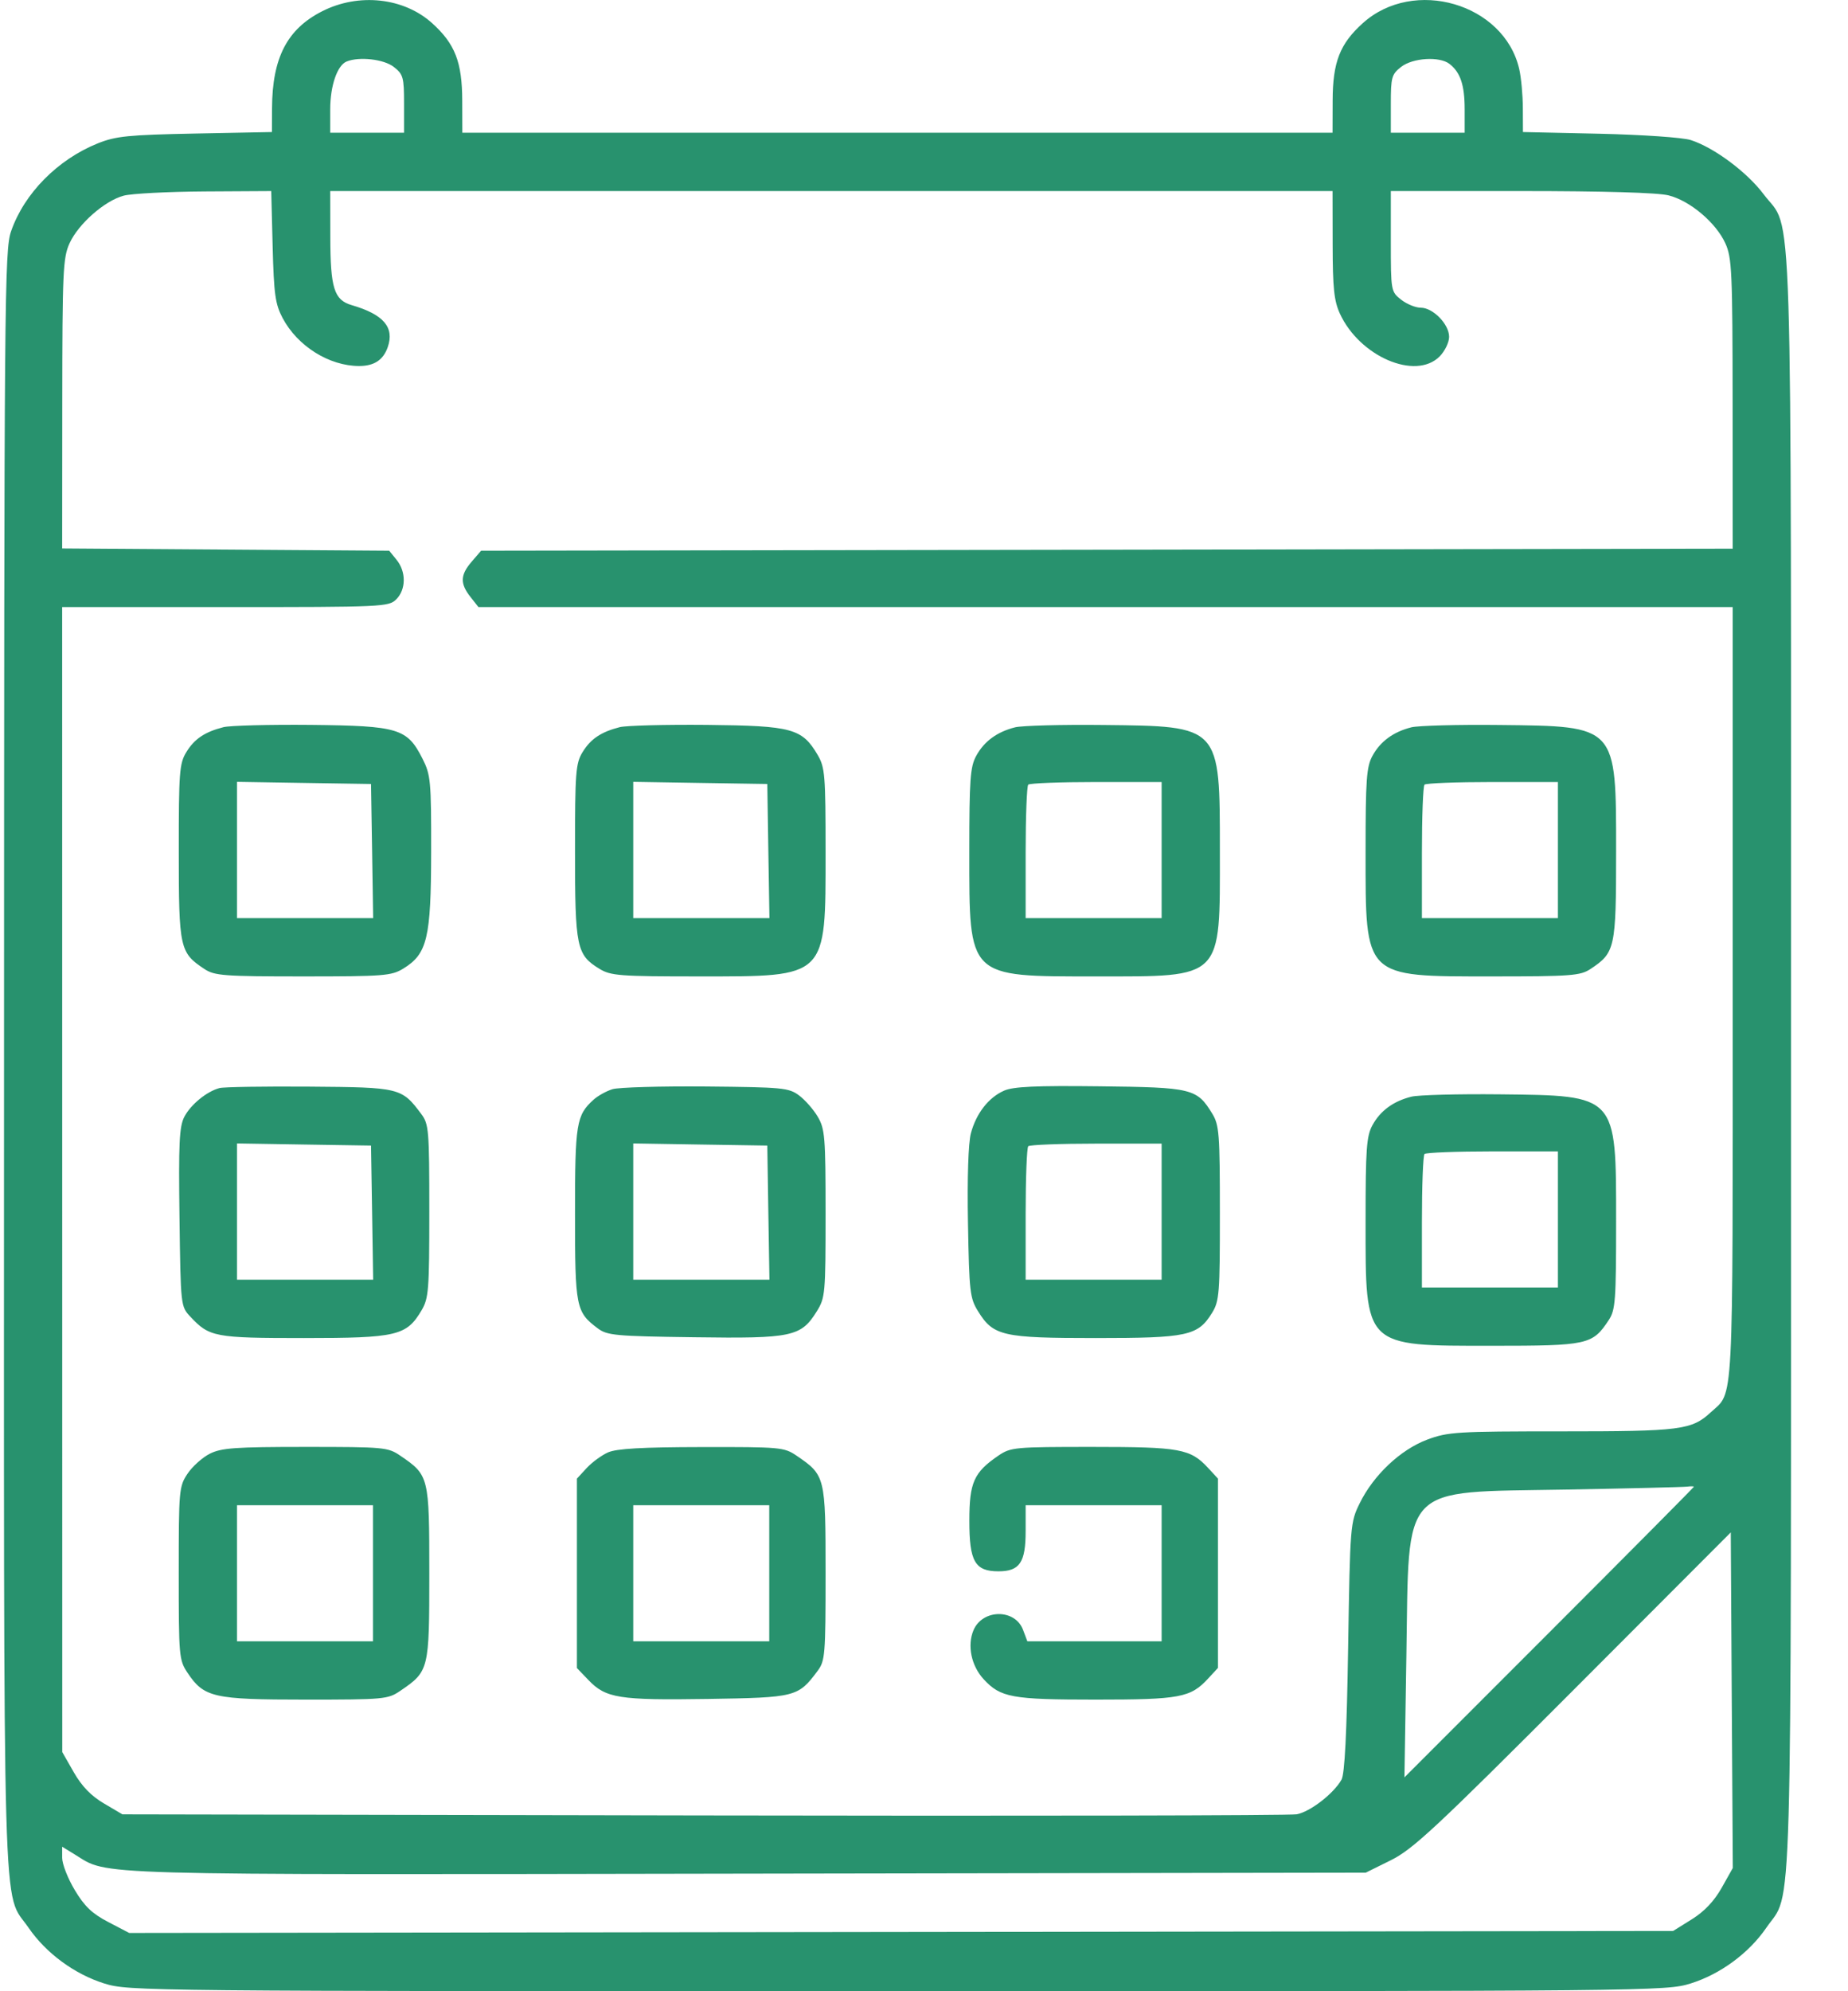 <svg width="39" height="42" viewBox="0 0 39 42" fill="none" xmlns="http://www.w3.org/2000/svg">
<g clip-path="url(#clip0_7_225)">
<path fill-rule="evenodd" clip-rule="evenodd" d="M6.8 0.237C6.06 0.612 5.746 1.219 5.741 2.28L5.739 2.785L4.12 2.817C2.706 2.845 2.446 2.871 2.066 3.023C1.217 3.364 0.51 4.08 0.234 4.878C0.095 5.279 0.088 6.205 0.085 22.364C0.082 41.206 0.043 39.845 0.602 40.66C0.971 41.198 1.574 41.641 2.202 41.837C2.714 41.997 2.998 42 18.939 42C34.881 42 35.165 41.997 35.677 41.837C36.305 41.641 36.908 41.198 37.277 40.66C37.835 39.845 37.797 41.202 37.797 22.4C37.797 3.433 37.844 4.929 37.22 4.098C36.867 3.628 36.171 3.111 35.681 2.954C35.511 2.9 34.672 2.842 33.759 2.821L32.14 2.785L32.138 2.28C32.137 2.002 32.102 1.63 32.061 1.453C31.741 0.074 29.836 -0.482 28.76 0.489C28.276 0.925 28.126 1.31 28.124 2.123L28.122 2.8H18.939H9.757L9.755 2.123C9.753 1.31 9.603 0.925 9.12 0.489C8.522 -0.051 7.571 -0.154 6.8 0.237ZM8.311 1.412C8.51 1.568 8.527 1.63 8.527 2.191V2.8H7.748H6.969V2.304C6.969 1.808 7.118 1.376 7.316 1.297C7.584 1.189 8.104 1.249 8.311 1.412ZM30.589 1.347C30.819 1.524 30.91 1.794 30.91 2.302V2.8H30.131H29.352V2.191C29.352 1.63 29.369 1.568 29.568 1.412C29.812 1.22 30.377 1.184 30.589 1.347ZM5.754 5.199C5.78 6.209 5.809 6.414 5.964 6.708C6.278 7.301 6.947 7.72 7.579 7.72C7.896 7.72 8.088 7.594 8.183 7.322C8.328 6.904 8.094 6.631 7.422 6.436C7.05 6.327 6.972 6.078 6.971 4.994L6.969 4.03H17.546H28.122L28.124 5.158C28.125 6.075 28.154 6.346 28.276 6.613C28.692 7.52 29.872 8.028 30.381 7.519C30.491 7.408 30.582 7.222 30.582 7.105C30.582 6.838 30.242 6.49 29.982 6.49C29.873 6.49 29.687 6.414 29.568 6.32C29.355 6.152 29.352 6.138 29.352 5.09V4.03H32.103C33.839 4.03 34.987 4.063 35.214 4.121C35.666 4.234 36.215 4.698 36.412 5.133C36.55 5.436 36.563 5.73 36.565 8.519L36.567 11.573L23.36 11.595L10.153 11.616L9.955 11.846C9.712 12.128 9.706 12.307 9.927 12.589L10.097 12.805H23.332H36.567V20.969C36.567 29.856 36.594 29.338 36.103 29.79C35.699 30.162 35.47 30.191 32.95 30.191C30.736 30.191 30.559 30.202 30.118 30.366C29.556 30.577 28.986 31.114 28.695 31.708C28.497 32.111 28.492 32.163 28.451 34.742C28.422 36.578 28.379 37.419 28.31 37.54C28.14 37.837 27.646 38.217 27.366 38.268C27.218 38.294 21.582 38.305 14.84 38.292L2.583 38.269L2.193 38.039C1.923 37.88 1.728 37.679 1.558 37.383L1.314 36.956L1.313 24.881L1.312 12.805H4.756C8.09 12.805 8.204 12.8 8.363 12.641C8.57 12.434 8.574 12.06 8.37 11.809L8.214 11.616L4.763 11.592L1.312 11.568L1.314 8.517C1.316 5.73 1.329 5.436 1.467 5.133C1.653 4.723 2.209 4.234 2.611 4.127C2.776 4.083 3.544 4.043 4.317 4.038L5.724 4.03L5.754 5.199ZM4.715 15.338C4.32 15.439 4.102 15.586 3.932 15.865C3.786 16.103 3.772 16.288 3.773 17.971C3.773 20.003 3.793 20.095 4.316 20.44C4.528 20.58 4.726 20.595 6.395 20.595C8.101 20.595 8.261 20.583 8.511 20.43C9.017 20.121 9.097 19.786 9.099 17.968C9.101 16.467 9.089 16.343 8.916 16.002C8.593 15.364 8.411 15.309 6.559 15.29C5.68 15.282 4.85 15.303 4.715 15.338ZM13.077 15.338C12.683 15.439 12.465 15.586 12.294 15.865C12.149 16.103 12.135 16.289 12.135 17.955C12.135 19.983 12.167 20.14 12.651 20.435C12.891 20.581 13.073 20.595 14.758 20.595C17.468 20.595 17.423 20.64 17.423 17.971C17.423 16.346 17.41 16.186 17.256 15.924C16.927 15.365 16.719 15.308 14.922 15.29C14.043 15.282 13.213 15.303 13.077 15.338ZM21.422 15.341C21.042 15.437 20.768 15.637 20.602 15.943C20.475 16.174 20.456 16.439 20.456 17.971C20.456 20.64 20.411 20.595 23.121 20.595C25.823 20.595 25.745 20.673 25.744 17.955C25.744 15.296 25.764 15.318 23.285 15.292C22.406 15.282 21.567 15.305 21.422 15.341ZM29.785 15.341C29.405 15.437 29.131 15.637 28.964 15.943C28.838 16.174 28.819 16.439 28.819 17.971C28.819 20.64 28.774 20.595 31.484 20.595C33.153 20.595 33.351 20.58 33.563 20.44C34.086 20.095 34.106 20.003 34.106 17.971C34.107 15.293 34.129 15.318 31.648 15.292C30.768 15.282 29.93 15.305 29.785 15.341ZM7.853 17.951L7.875 19.366H6.438H5.002V17.928V16.491L6.416 16.514L7.83 16.536L7.853 17.951ZM16.215 17.951L16.238 19.366H14.801H13.364V17.928V16.491L14.779 16.514L16.193 16.536L16.215 17.951ZM24.515 17.93V19.366H23.08H21.645V17.985C21.645 17.226 21.67 16.58 21.7 16.55C21.73 16.52 22.376 16.495 23.135 16.495H24.515V17.93ZM32.878 17.93V19.366H31.443H30.008V17.985C30.008 17.226 30.032 16.58 30.063 16.55C30.093 16.52 30.738 16.495 31.497 16.495H32.878V17.93ZM4.633 22.95C4.363 23.021 4.023 23.299 3.889 23.559C3.784 23.762 3.767 24.116 3.788 25.678C3.813 27.55 3.813 27.554 4.018 27.773C4.418 28.201 4.532 28.223 6.413 28.223C8.376 28.223 8.58 28.174 8.896 27.639C9.047 27.384 9.06 27.214 9.06 25.543C9.06 23.834 9.05 23.71 8.891 23.498C8.477 22.943 8.44 22.934 6.533 22.92C5.578 22.913 4.723 22.926 4.633 22.95ZM12.925 22.974C12.796 23.014 12.617 23.113 12.527 23.195C12.162 23.525 12.135 23.693 12.135 25.602C12.135 27.574 12.154 27.673 12.613 28.017C12.813 28.168 12.981 28.184 14.655 28.206C16.718 28.235 16.904 28.195 17.237 27.66C17.415 27.374 17.423 27.288 17.423 25.598C17.423 23.983 17.409 23.812 17.259 23.557C17.169 23.403 16.991 23.201 16.864 23.106C16.647 22.944 16.52 22.932 14.896 22.917C13.941 22.909 13.054 22.934 12.925 22.974ZM21.187 23.006C20.861 23.151 20.603 23.483 20.49 23.902C20.435 24.107 20.411 24.834 20.428 25.798C20.454 27.254 20.469 27.382 20.642 27.66C20.964 28.179 21.158 28.223 23.121 28.223C25.063 28.223 25.28 28.176 25.579 27.692C25.732 27.444 25.745 27.286 25.744 25.589C25.744 23.914 25.73 23.73 25.584 23.491C25.26 22.959 25.161 22.935 23.207 22.913C21.847 22.897 21.382 22.919 21.187 23.006ZM29.785 23.132C29.405 23.227 29.131 23.428 28.964 23.733C28.838 23.964 28.819 24.23 28.819 25.762C28.819 28.43 28.774 28.386 31.484 28.386C33.515 28.386 33.607 28.365 33.952 27.842C34.092 27.63 34.106 27.432 34.106 25.762C34.107 23.084 34.129 23.109 31.648 23.082C30.768 23.073 29.93 23.095 29.785 23.132ZM7.853 25.578L7.875 26.992H6.438H5.002V25.555V24.118L6.416 24.141L7.83 24.163L7.853 25.578ZM16.215 25.578L16.238 26.992H14.801H13.364V25.555V24.118L14.779 24.141L16.193 24.163L16.215 25.578ZM24.515 25.557V26.992H23.08H21.645V25.612C21.645 24.853 21.67 24.207 21.7 24.177C21.73 24.147 22.376 24.122 23.135 24.122H24.515V25.557ZM32.878 25.721V27.157H31.443H30.008V25.776C30.008 25.017 30.032 24.371 30.063 24.341C30.093 24.311 30.738 24.286 31.497 24.286H32.878V25.721ZM4.429 30.662C4.272 30.741 4.06 30.931 3.958 31.084C3.778 31.353 3.772 31.427 3.772 33.184C3.772 34.941 3.778 35.015 3.958 35.284C4.305 35.804 4.505 35.849 6.445 35.849C8.104 35.849 8.186 35.842 8.446 35.665C9.054 35.251 9.06 35.226 9.06 33.184C9.06 31.142 9.054 31.117 8.446 30.703C8.186 30.526 8.104 30.519 6.445 30.519C4.961 30.519 4.674 30.54 4.429 30.662ZM12.831 30.635C12.696 30.695 12.493 30.844 12.38 30.966L12.175 31.188V33.185V35.183L12.418 35.436C12.786 35.82 13.061 35.864 14.937 35.835C16.795 35.806 16.843 35.794 17.254 35.244C17.413 35.031 17.423 34.908 17.423 33.184C17.423 31.142 17.417 31.117 16.809 30.703C16.548 30.526 16.469 30.519 14.807 30.522C13.549 30.524 13.01 30.555 12.831 30.635ZM21.07 30.703C20.552 31.056 20.457 31.27 20.457 32.074C20.456 32.936 20.575 33.143 21.071 33.143C21.519 33.143 21.645 32.957 21.645 32.296V31.749H23.08H24.515V33.184V34.619H23.098H21.681L21.59 34.377C21.421 33.929 20.734 33.936 20.544 34.387C20.409 34.708 20.498 35.135 20.757 35.417C21.116 35.806 21.35 35.849 23.121 35.849C24.904 35.849 25.125 35.808 25.499 35.402L25.704 35.18V33.184V31.188L25.499 30.966C25.122 30.558 24.909 30.519 23.054 30.519C21.413 30.519 21.33 30.526 21.07 30.703ZM35.747 31.36C35.747 31.371 34.373 32.755 32.693 34.435L29.639 37.489L29.68 34.926C29.739 31.256 29.523 31.482 33.041 31.419C34.372 31.395 35.525 31.367 35.604 31.357C35.683 31.347 35.747 31.348 35.747 31.36ZM7.871 33.184V34.619H6.436H5.002V33.184V31.749H6.436H7.871V33.184ZM16.234 33.184V34.619H14.799H13.364V33.184V31.749H14.799H16.234V33.184ZM36.334 39.819C36.175 40.1 35.97 40.317 35.704 40.483L35.309 40.729L19.018 40.75L2.727 40.771L2.286 40.541C1.946 40.364 1.784 40.211 1.579 39.868C1.432 39.624 1.312 39.318 1.312 39.188V38.952L1.579 39.116C2.307 39.563 1.654 39.544 15.79 39.52L28.823 39.499L29.354 39.236C29.82 39.004 30.293 38.564 33.206 35.647L36.526 32.322L36.547 35.861L36.569 39.401L36.334 39.819Z" fill="#28926E"/>
</g>
<defs>
<clipPath id="clip0_7_225">
<rect width="38.5" height="42" fill="white" transform="translate(0.083)"/>
</clipPath>
</defs>
</svg>
